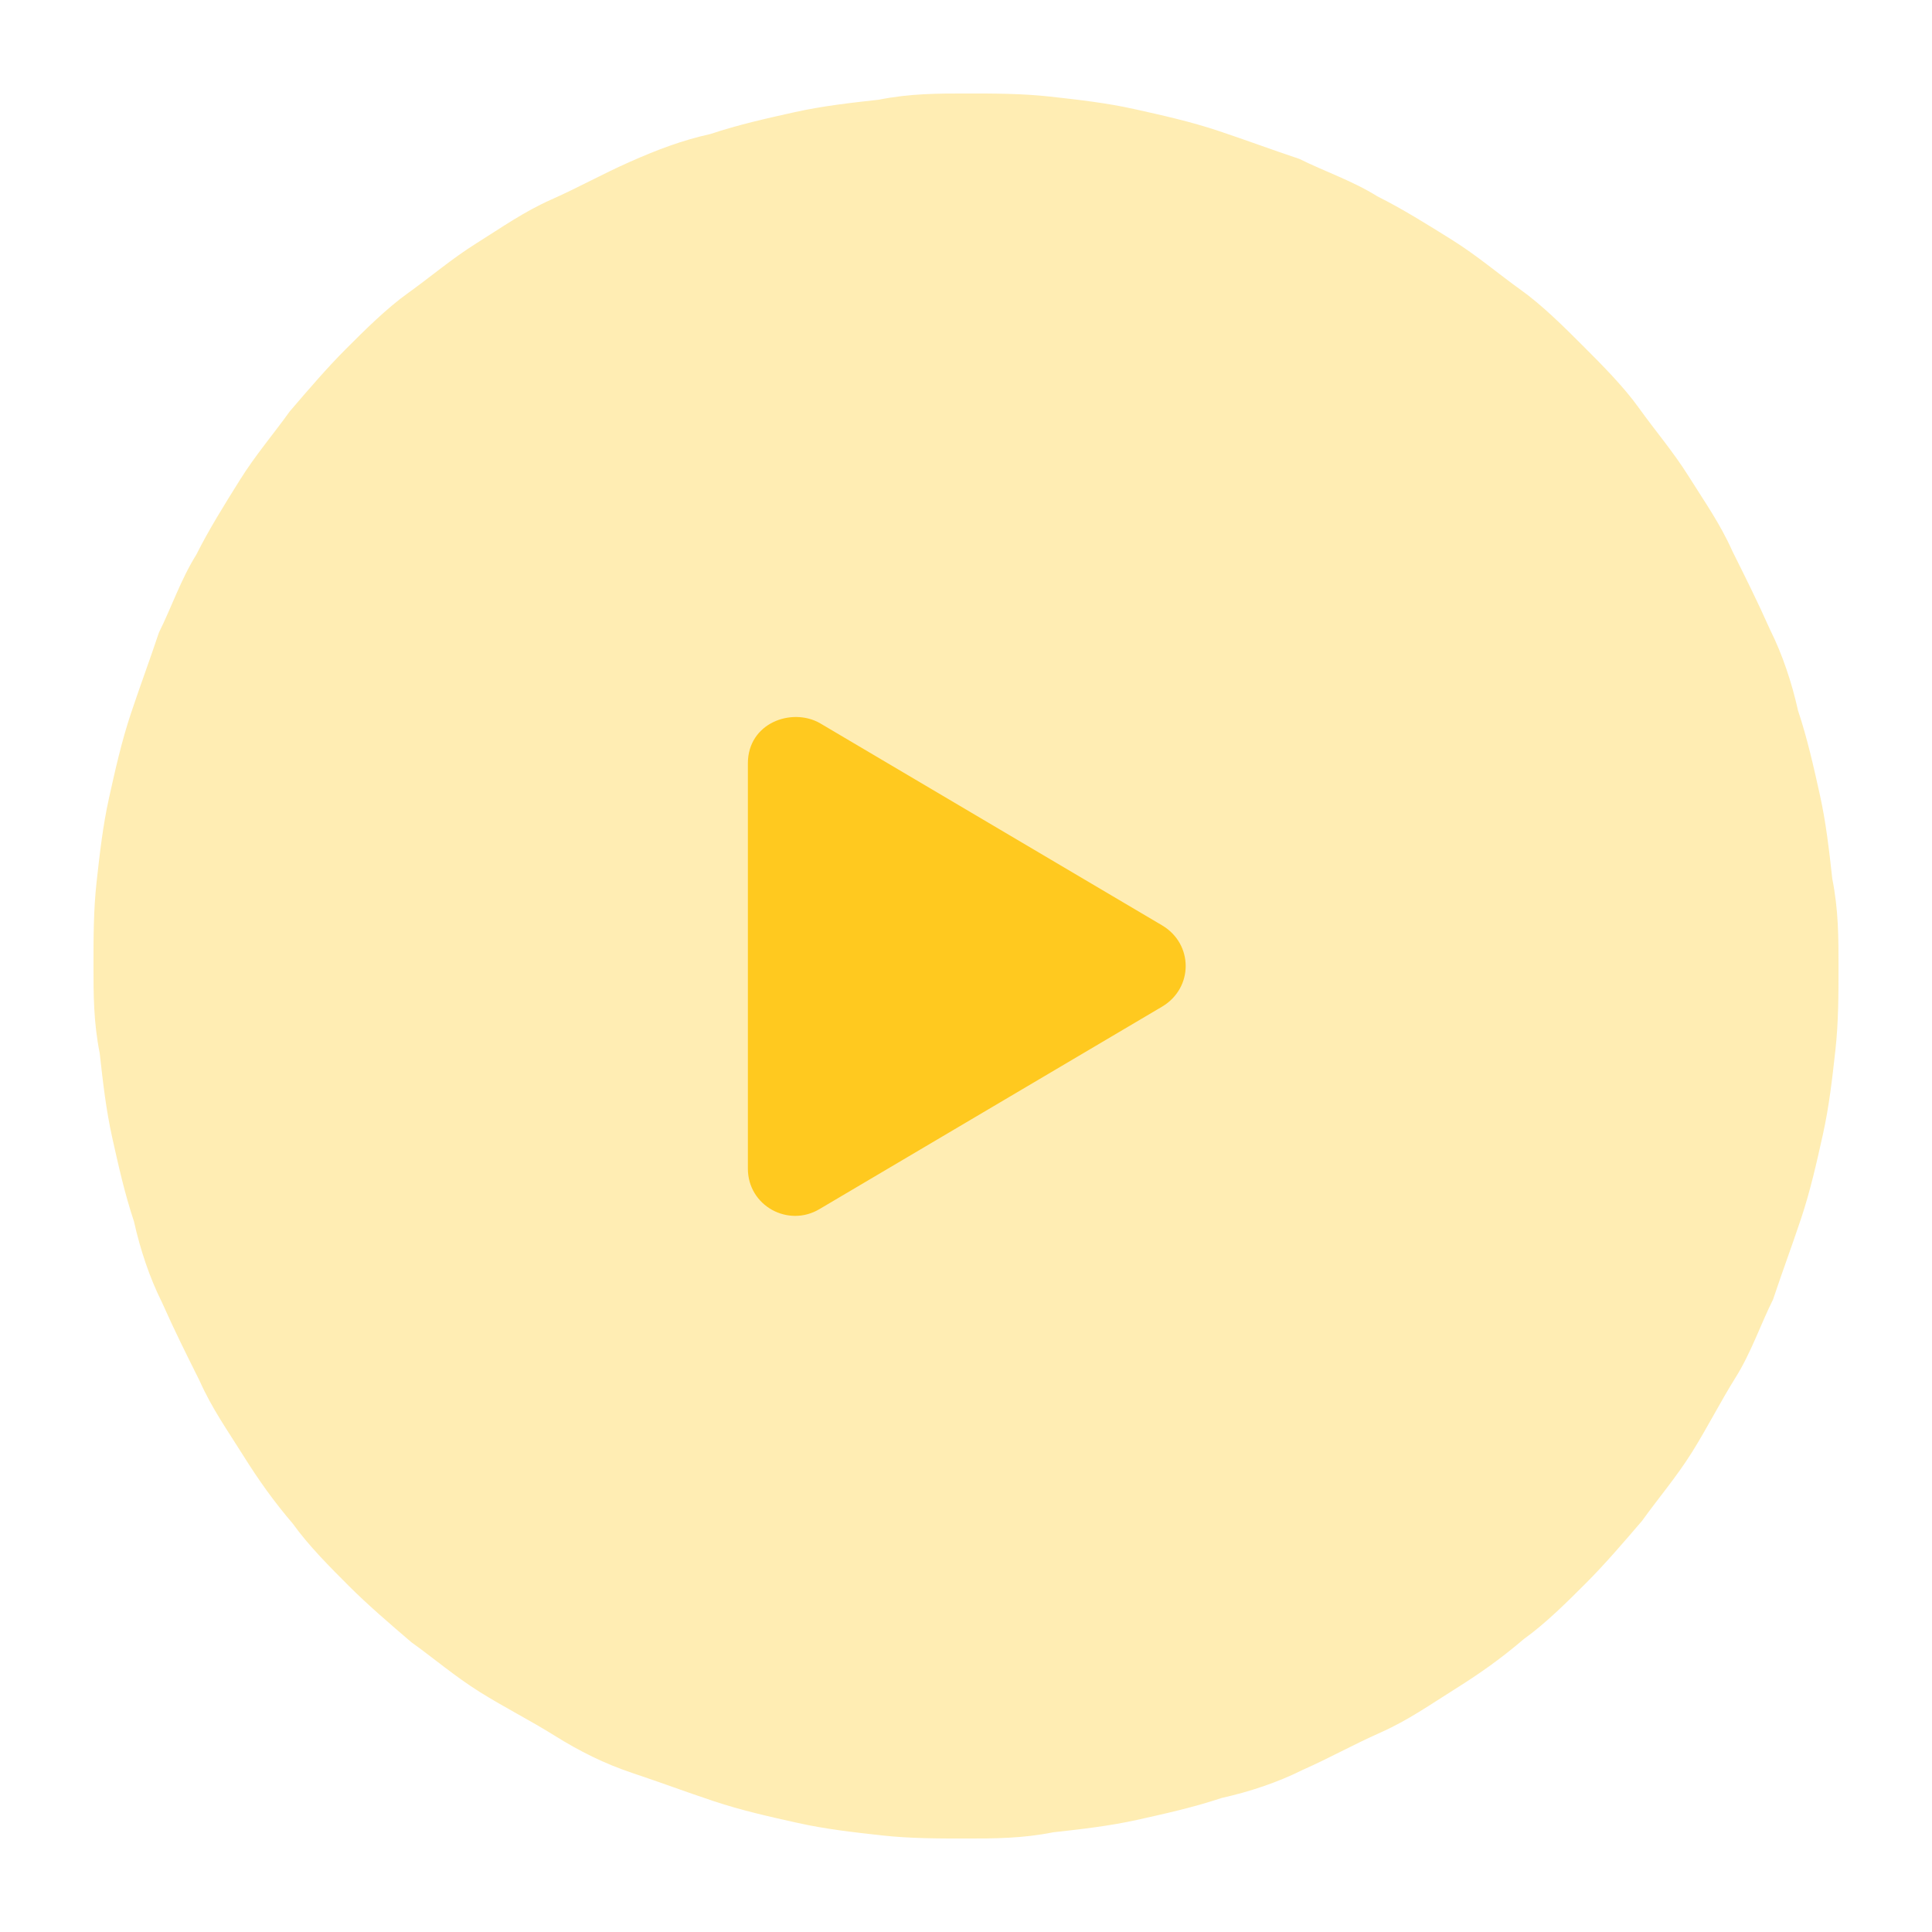 <?xml version="1.0" encoding="utf-8"?>
<!-- Generator: Adobe Illustrator 28.0.0, SVG Export Plug-In . SVG Version: 6.00 Build 0)  -->
<svg version="1.1" id="Camada_1" xmlns="http://www.w3.org/2000/svg" xmlns:xlink="http://www.w3.org/1999/xlink" x="0px" y="0px"
	 viewBox="0 0 62 62" style="enable-background:new 0 0 62 62;" xml:space="preserve">
<style type="text/css">
	.st0{opacity:0.337;fill:#ffc91f;}
	.st1{fill:#ffc91f;}
</style>
<g>
	<path class="st0" d="M31,3c0.9,0,1.8,0,2.7,0.1c0.9,0.1,1.8,0.2,2.7,0.4c0.9,0.2,1.8,0.4,2.7,0.7c0.9,0.3,1.7,0.6,2.6,0.9
		c0.8,0.4,1.7,0.7,2.5,1.2c0.8,0.4,1.6,0.9,2.4,1.4c0.8,0.5,1.5,1.1,2.2,1.6s1.4,1.2,2,1.8s1.3,1.3,1.8,2s1.1,1.4,1.6,2.2
		c0.5,0.8,1,1.5,1.4,2.4c0.4,0.8,0.8,1.6,1.2,2.5c0.4,0.8,0.7,1.7,0.9,2.6c0.3,0.9,0.5,1.8,0.7,2.7s0.3,1.8,0.4,2.7
		C59,29.2,59,30.1,59,31c0,0.9,0,1.8-0.1,2.7s-0.2,1.8-0.4,2.7s-0.4,1.8-0.7,2.7c-0.3,0.9-0.6,1.7-0.9,2.6c-0.4,0.8-0.7,1.7-1.2,2.5
		s-0.9,1.6-1.4,2.4c-0.5,0.8-1.1,1.5-1.6,2.2c-0.6,0.7-1.2,1.4-1.8,2s-1.3,1.3-2,1.8c-0.7,0.6-1.4,1.1-2.2,1.6
		c-0.8,0.5-1.5,1-2.4,1.4s-1.6,0.8-2.5,1.2c-0.8,0.4-1.7,0.7-2.6,0.9c-0.9,0.3-1.8,0.5-2.7,0.7c-0.9,0.2-1.8,0.3-2.7,0.4
		C32.8,59,31.9,59,31,59c-0.9,0-1.8,0-2.7-0.1c-0.9-0.1-1.8-0.2-2.7-0.4s-1.8-0.4-2.7-0.7c-0.9-0.3-1.7-0.6-2.6-0.9
		s-1.7-0.7-2.5-1.2s-1.6-0.9-2.4-1.4c-0.8-0.5-1.5-1.1-2.2-1.6c-0.7-0.6-1.4-1.2-2-1.8c-0.6-0.6-1.3-1.3-1.8-2
		c-0.6-0.7-1.1-1.4-1.6-2.2c-0.5-0.8-1-1.5-1.4-2.4c-0.4-0.8-0.8-1.6-1.2-2.5c-0.4-0.8-0.7-1.7-0.9-2.6c-0.3-0.9-0.5-1.8-0.7-2.7
		c-0.2-0.9-0.3-1.8-0.4-2.7C3,32.8,3,31.9,3,31c0-0.9,0-1.8,0.1-2.7c0.1-0.9,0.2-1.8,0.4-2.7c0.2-0.9,0.4-1.8,0.7-2.7
		c0.3-0.9,0.6-1.7,0.9-2.6c0.4-0.8,0.7-1.7,1.2-2.5c0.4-0.8,0.9-1.6,1.4-2.4c0.5-0.8,1.1-1.5,1.6-2.2c0.6-0.7,1.2-1.4,1.8-2
		c0.6-0.6,1.3-1.3,2-1.8s1.4-1.1,2.2-1.6c0.8-0.5,1.5-1,2.4-1.4s1.6-0.8,2.5-1.2s1.7-0.7,2.6-0.9c0.9-0.3,1.8-0.5,2.7-0.7
		c0.9-0.2,1.8-0.3,2.7-0.4C29.2,3,30.1,3,31,3z"/>
	<path class="st1" d="M37.3,29.7c1,0.6,1,2,0,2.6l-11,6.5c-1,0.6-2.3-0.1-2.3-1.3v-13c0-1.3,1.4-1.8,2.3-1.3L37.3,29.7z"/>
</g>
</svg>
